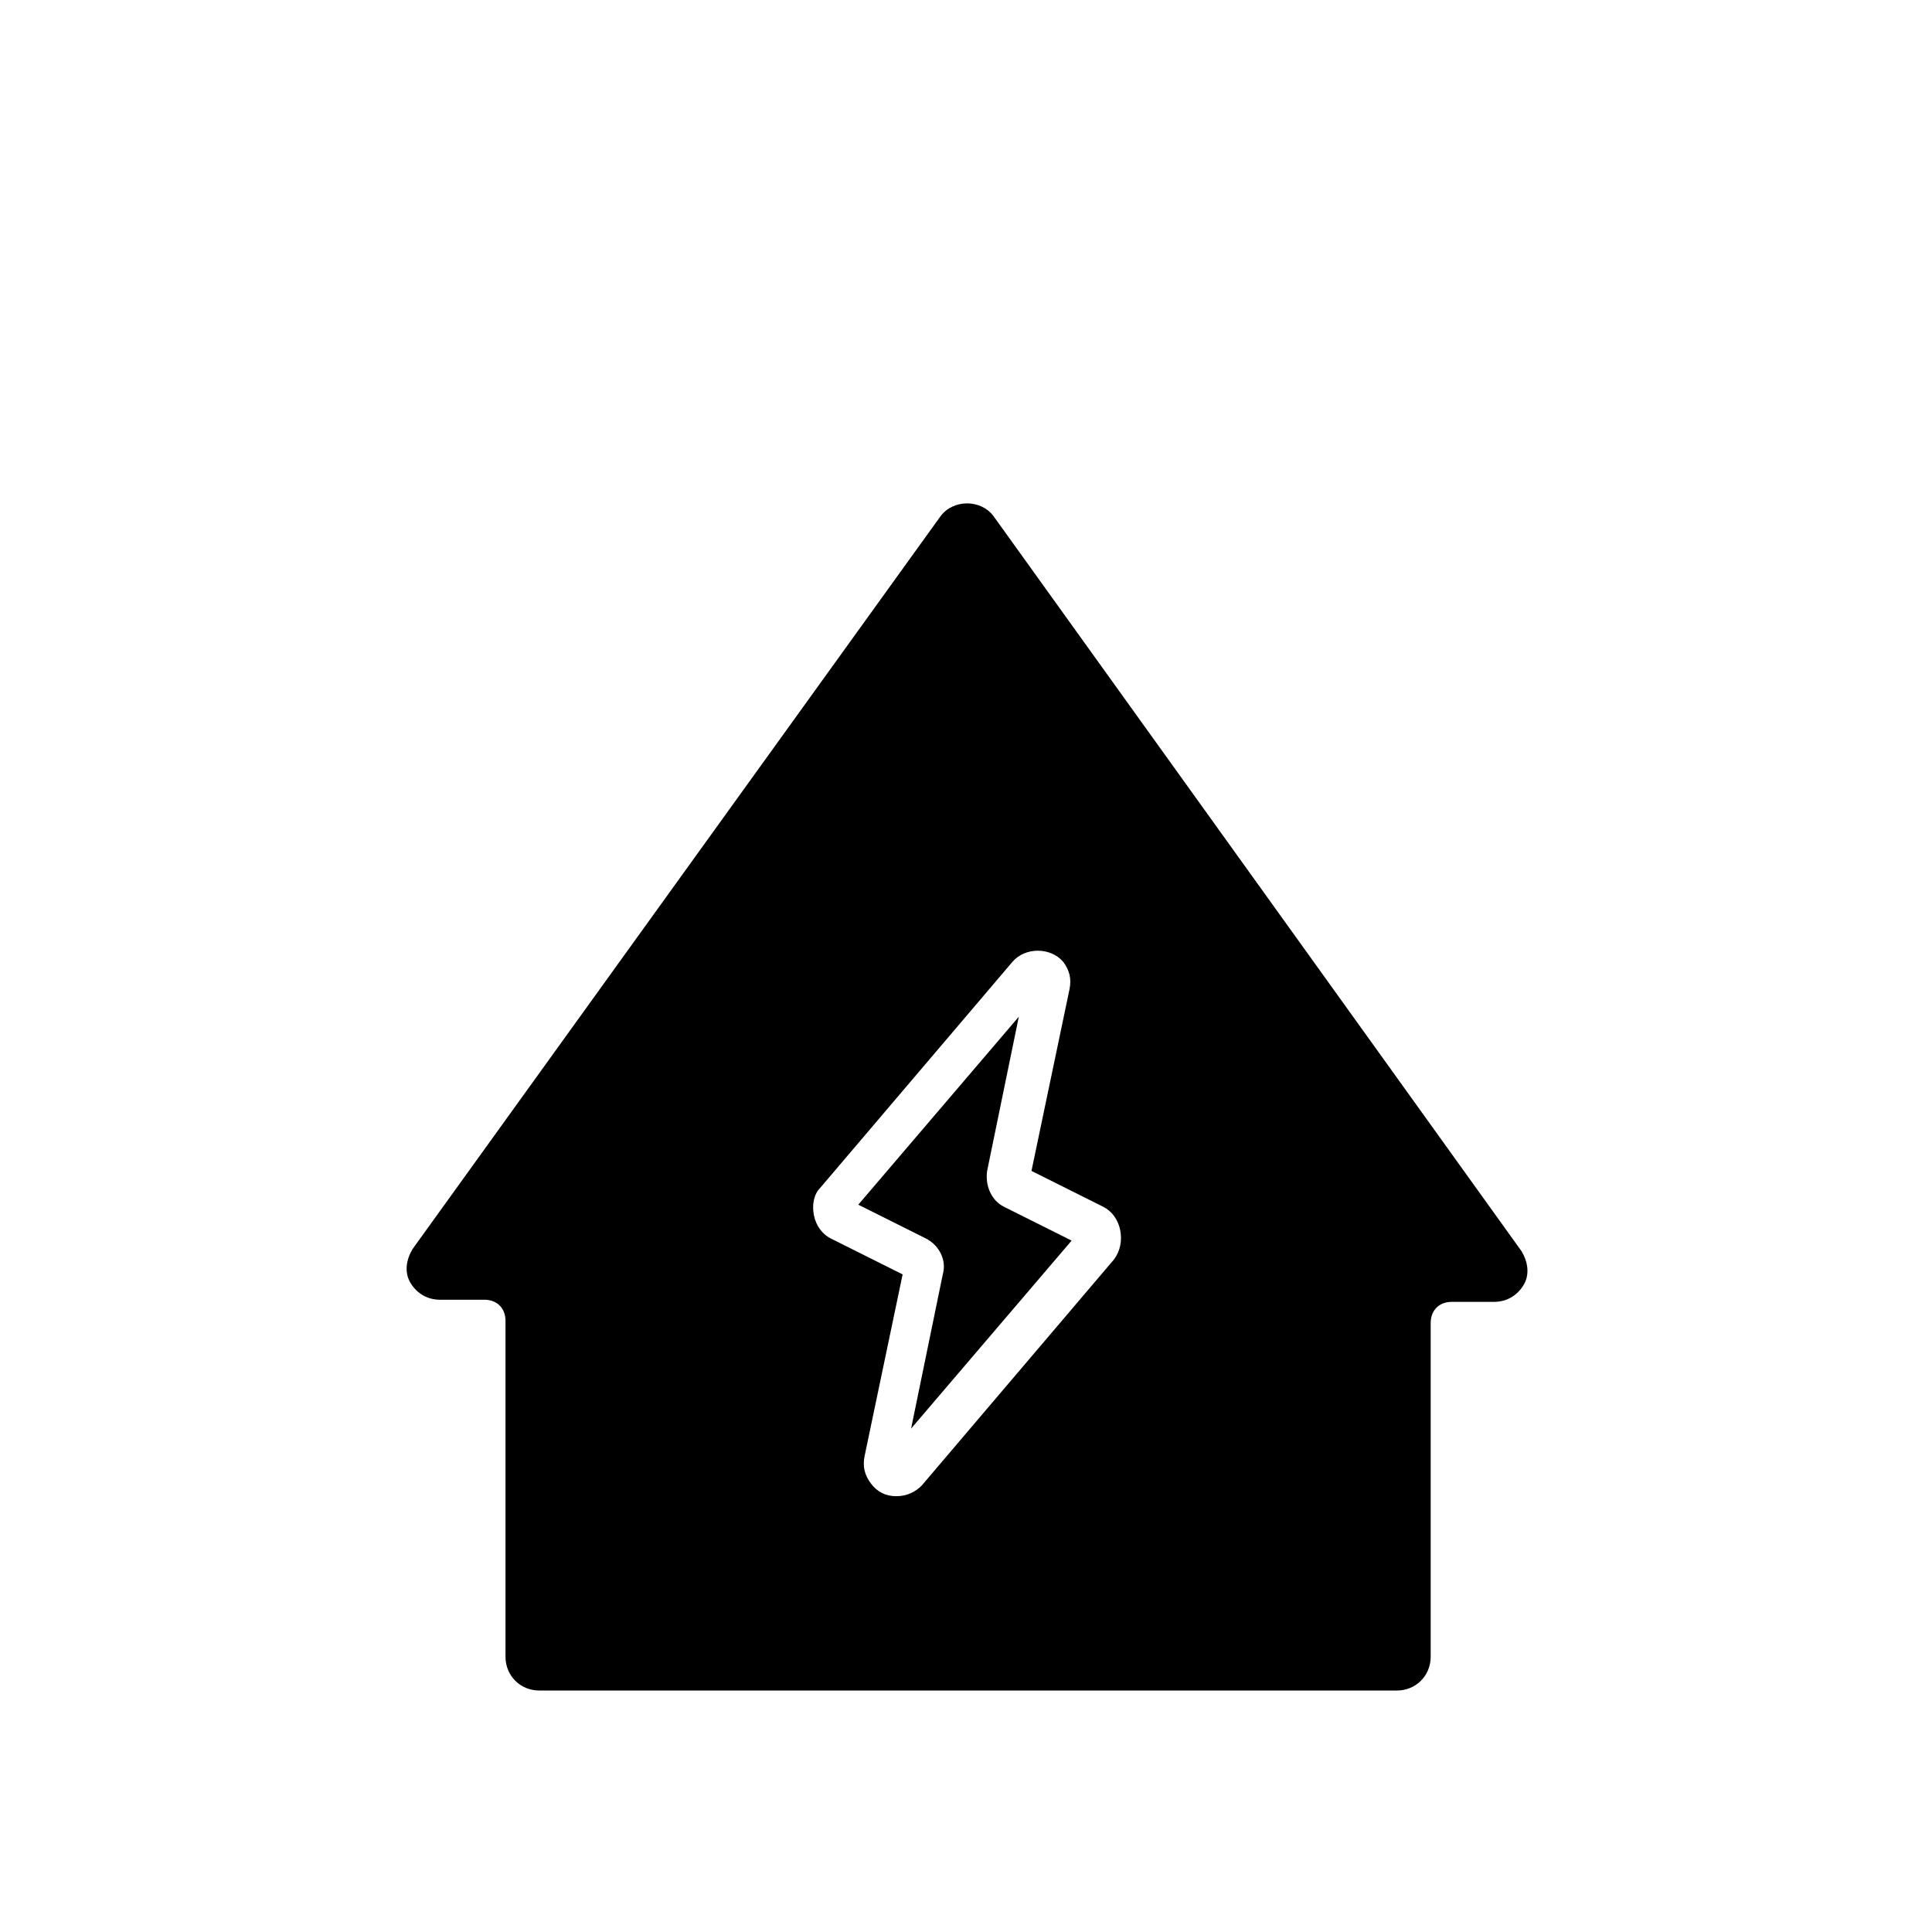<?xml version="1.0" encoding="UTF-8"?>
<!-- Uploaded to: SVG Repo, www.svgrepo.com, Generator: SVG Repo Mixer Tools -->
<svg fill="#000000" width="800px" height="800px" version="1.1" viewBox="144 144 512 512" xmlns="http://www.w3.org/2000/svg">
 <g>
  <path d="m405.6 454.3 8.398-40.863-42.543 49.82 17.914 8.957c3.359 1.68 5.598 5.598 4.477 9.516l-8.398 40.863 42.543-49.82-17.914-8.957c-3.359-1.676-5.039-5.598-4.477-9.516z"/>
  <path d="m407.28 280.76c-3.359-4.477-10.637-4.477-13.996 0l-139.95 194.25c-1.68 2.801-2.238 6.156-0.559 8.957 1.68 2.801 4.477 4.477 7.836 4.477h11.754c3.359 0 5.598 2.238 5.598 5.598v89.008c0 5.039 3.918 8.957 8.957 8.957h227.27c5.039 0 8.957-3.918 8.957-8.957v-88.445c0-3.359 2.238-5.598 5.598-5.598h11.195c3.359 0 6.156-1.68 7.836-4.477 1.68-2.801 1.121-6.156-0.559-8.957zm31.906 197.05-50.941 59.898c-1.68 1.68-3.918 2.801-6.719 2.801-2.801 0-5.039-1.121-6.719-3.359-1.68-2.238-2.238-4.477-1.68-7.277l10.078-48.141-19.031-9.516c-2.238-1.121-3.918-3.359-4.477-6.156-0.559-2.801 0-5.598 1.68-7.277l50.941-59.898c3.359-3.918 10.078-3.918 13.434 0 1.68 2.238 2.238 4.477 1.68 7.277l-10.078 48.141 19.031 9.516c2.238 1.121 3.918 3.359 4.477 6.156 0.562 2.797 0.004 5.598-1.676 7.836z"/>
 </g>
</svg>